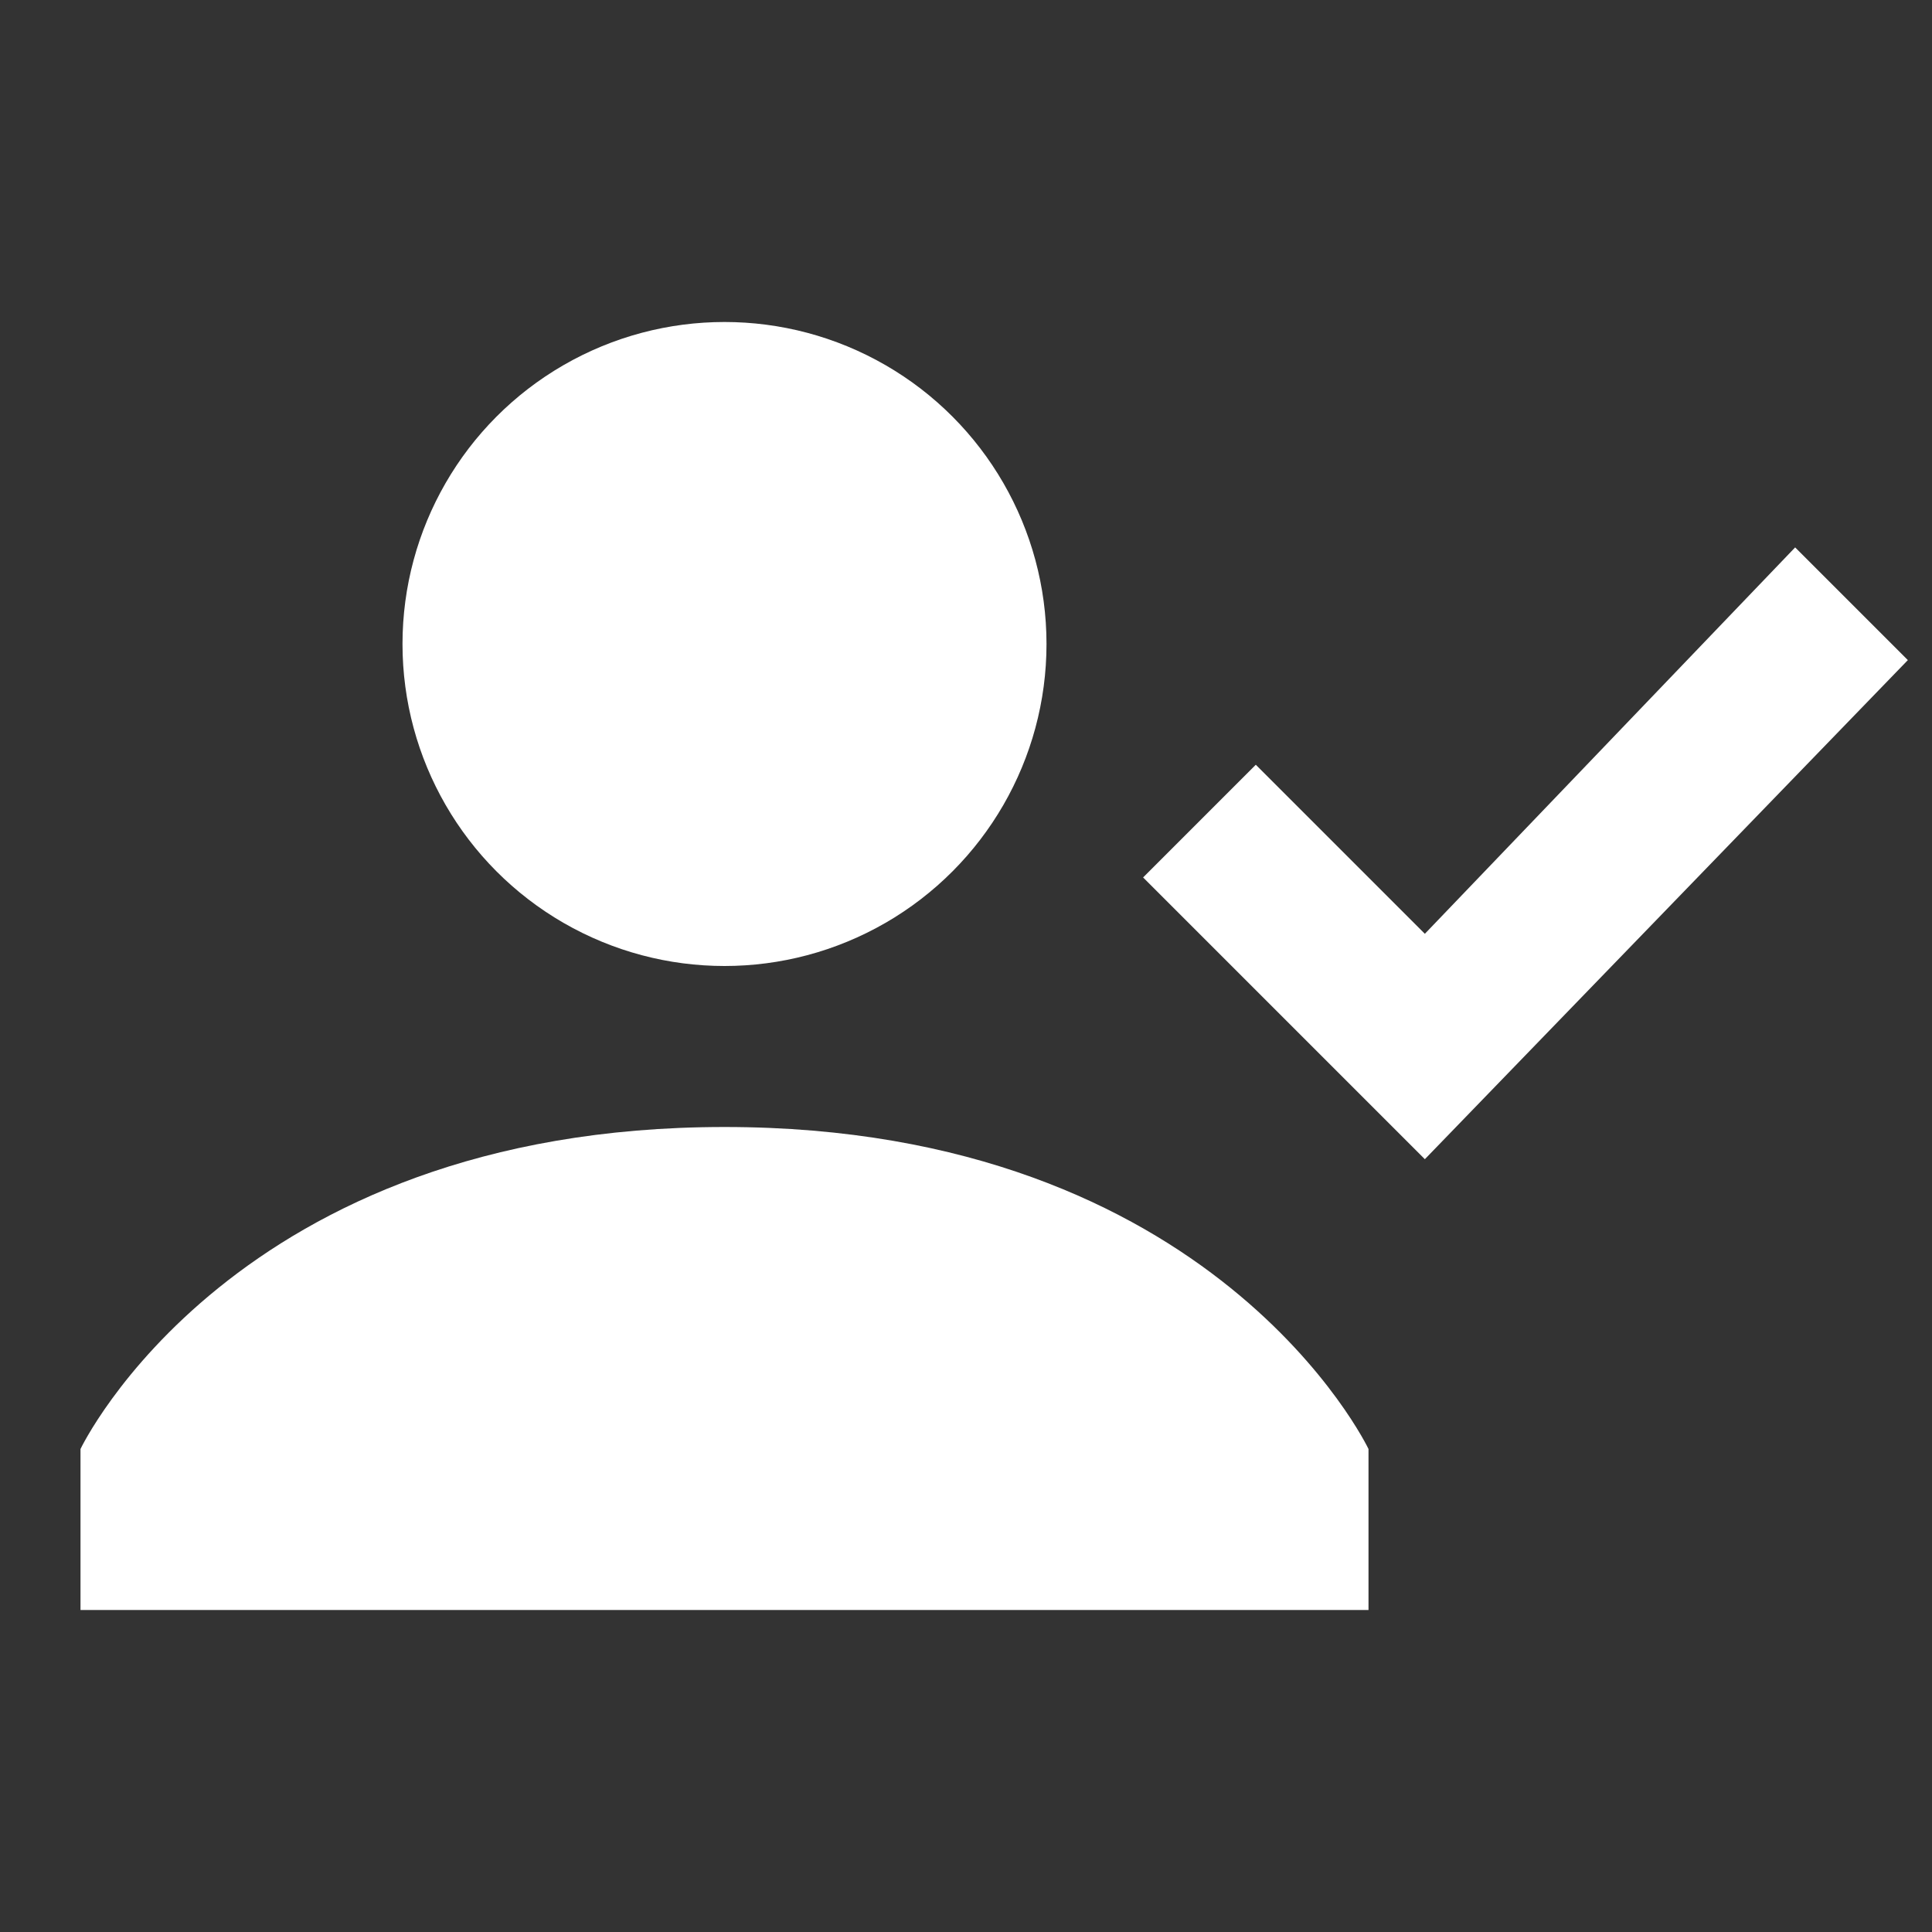 <?xml version="1.0" encoding="utf-8"?>
<!-- Generator: Adobe Illustrator 20.0.0, SVG Export Plug-In . SVG Version: 6.00 Build 0)  -->
<svg version="1.1" id="Layer_1" xmlns="http://www.w3.org/2000/svg" xmlns:xlink="http://www.w3.org/1999/xlink" x="0px" y="0px"
	 viewBox="0 0 24 24" style="enable-background:new 0 0 24 24;" xml:space="preserve">
<rect x="0" y="0" width="24" height="24" fill="#333333" stroke="none"/>
<style type="text/css">
	.st0{fill:#FFFFFF;}
</style>
<g>
	<polygon class="st0" points="17.7,14.4 14.2,10.9 15.6,9.5 17.7,11.6 22.3,6.8 23.7,8.2 	"/>
</g>
<g>
	<circle class="st0" cx="9" cy="8" r="4"/>
</g>
<g>
	<path class="st0" d="M9,14c-6.1,0-8,4-8,4v2h16v-2C17,18,15.1,14,9,14z"/>
</g>
</svg>
